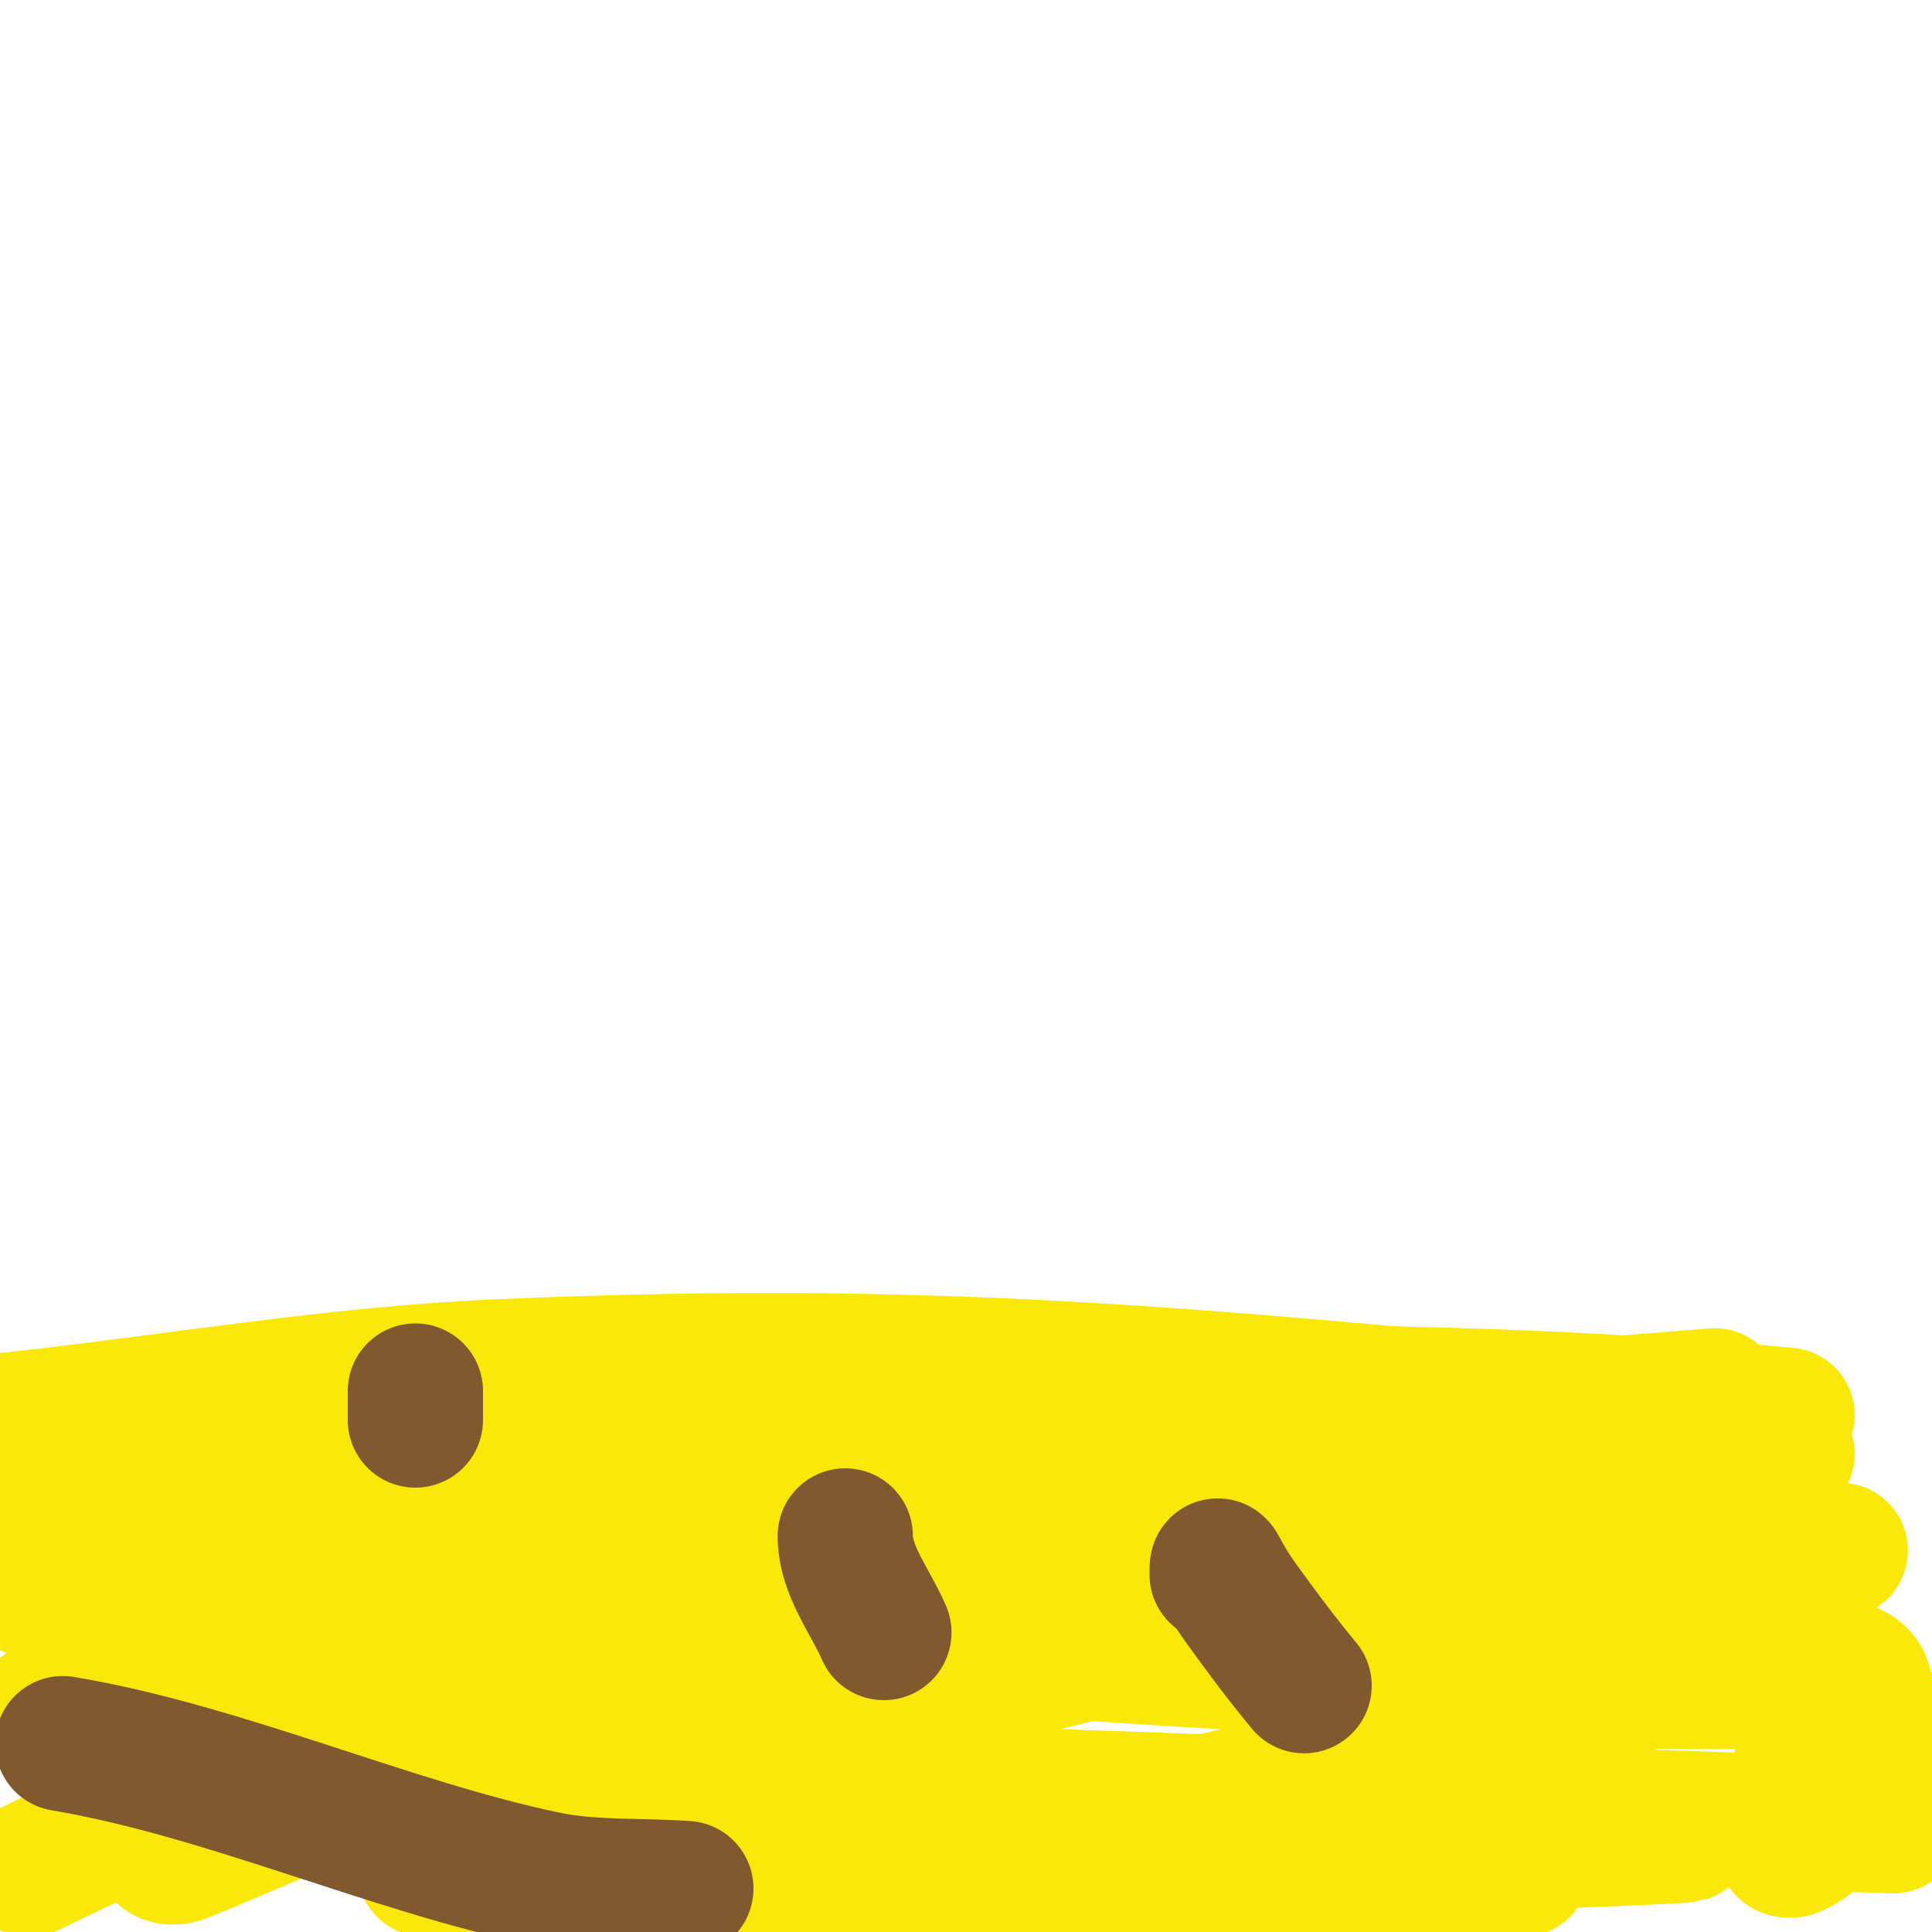 <svg viewBox='0 0 400 400' version='1.1' xmlns='http://www.w3.org/2000/svg' xmlns:xlink='http://www.w3.org/1999/xlink'><g fill='none' stroke='#fae80b' stroke-width='28' stroke-linecap='round' stroke-linejoin='round'><path d='M15,302c5.333,0 9.092,-4.773 14,-6c18.293,-4.573 37.187,-6.729 56,-8c40.117,-2.711 81.824,0 122,0c54.899,0 108.282,-0.066 163,5'/><path d='M360,295c-101.663,-8.602 -155.164,-16.466 -257,-12c-33.833,1.484 -67.333,7.333 -101,11'/><path d='M18,312c54.333,1 108.756,-0.278 163,3c56.184,3.395 112,11.333 168,17'/><path d='M381,321c-103,-3 -206,-6 -309,-9'/><path d='M39,312c66.667,0 133.333,0 200,0'/><path d='M155,312l0,0'/><path d='M142,306c71,-5.667 142,-11.333 213,-17'/><path d='M370,301c-116,12 -232,24 -348,36'/><path d='M150,346l0,0'/><path d='M329,359l0,0'/><path d='M371,383l0,0'/><path d='M392,378c-105.667,-3.667 -211.333,-7.333 -317,-11'/><path d='M88,387c62.667,0 125.333,0 188,0c41.646,0 55.646,0 14,0'/><path d='M65,352c39.667,-3.667 79.318,-7.508 119,-11c1.992,-0.175 7.997,-0.107 6,0c-51.619,2.775 -103.306,5 -155,5'/><path d='M84,346c-19.535,-4.341 -39.989,-2 -60,-2'/><path d='M44,350c34.333,-5.667 69.389,-7.988 103,-17c12.979,-3.48 26.335,-9.73 35,-20c3.1,-3.674 -3.231,-11.391 -8,-12c-28.436,-3.63 -57.333,0 -86,0'/><path d='M5,294c-2,0.333 -4,0.667 -6,1'/><path d='M10,304l0,0'/><path d='M6,329c12.333,0 24.732,1.269 37,0c16.845,-1.743 33.432,-5.495 50,-9c1.458,-0.309 3.483,-3.844 2,-4c-8.645,-0.91 -17.642,-0.388 -26,2'/><path d='M40,312c-13.982,0 -26.12,0.551 -40,3'/><path d='M9,354c18.546,3.312 85.171,23.151 105,2c0.556,-0.594 3.501,-10.355 -2,-10c-9.409,0.607 -19.07,0.975 -28,4c-12.001,4.065 -23.391,10.072 -34,17c-5.92,3.866 -10.154,9.851 -15,15c-0.511,0.543 -1.62,1.587 -1,2c1.109,0.74 2.766,0.506 4,0c25.835,-10.599 51.209,-22.294 77,-33c3.72,-1.544 7.723,-2.659 11,-5c1.085,-0.775 -2.711,-0.342 -4,0c-31.423,8.337 -62.667,17.333 -94,26'/><path d='M6,387c28.011,-13.68 56.837,-25.635 85,-39c7.284,-3.457 12.942,-11.731 21,-12c86.907,-2.897 172.386,5.441 259,10c0.333,0.018 -0.667,0 -1,0c-24.667,0 -49.348,0.855 -74,0c-33.041,-1.146 -66.062,-3.156 -99,-6c-13.433,-1.16 -53.243,-3.468 -40,-6c35.434,-6.774 72.041,-4.107 108,-7c22.052,-1.774 44.047,-4.256 66,-7c2.092,-0.261 5.057,-0.114 6,-2c0.745,-1.491 -3.364,-0.317 -5,0c-20.729,4.022 -41.333,8.667 -62,13'/><path d='M270,331c-50.333,12.667 -100.806,24.791 -151,38c-1.019,0.268 -2.054,2.974 -1,3c46.324,1.158 92.692,0.322 139,2c13.723,0.497 31.29,-5.71 41,4c1.383,1.383 -152.258,-0.885 -180,0c-10.708,0.342 -21.331,2.03 -32,3c-0.332,0.03 -1.333,0 -1,0c87.601,0 175.517,3.604 263,-1c4.66,-0.245 -9.333,0 -14,0c-31,0 -62.001,-0.189 -93,0c-27.351,0.167 -55.09,-1.893 -82,3'/><path d='M159,383c32.57,8.143 67.205,-4.819 100,-12c14.452,-3.165 27.931,-10.065 41,-17c3.546,-1.881 5.639,-5.754 8,-9c0.588,-0.809 0.949,-3.316 0,-3c-0.513,0.171 -6.014,5.919 -4,6c8.327,0.333 16.667,0 25,0c12.333,0 24.669,0.224 37,0c6.341,-0.115 14.515,-5.485 19,-1c4.577,4.577 -8.106,10.211 -11,16c-2.314,4.628 -2.985,9.926 -4,15c-0.327,1.634 -1.644,4.726 0,5c5.115,0.853 21,-18.773 21,-26'/><path d='M391,357l-16,0'/></g>
<g fill='none' stroke='#81592f' stroke-width='28' stroke-linecap='round' stroke-linejoin='round'><path d='M85,286'/><path d='M86,288l0,1'/><path d='M86,289c0,1.667 0,3.333 0,5'/><path d='M175,318c0,7.194 5.248,13.579 8,20'/><path d='M252,326c0,-3.877 -0.194,-1.191 5,6c4.177,5.783 8.433,11.52 13,17'/><path d='M13,361c33.028,5.505 67.736,21.263 100,28c9.485,1.98 19.333,1.333 29,2'/></g>
</svg>